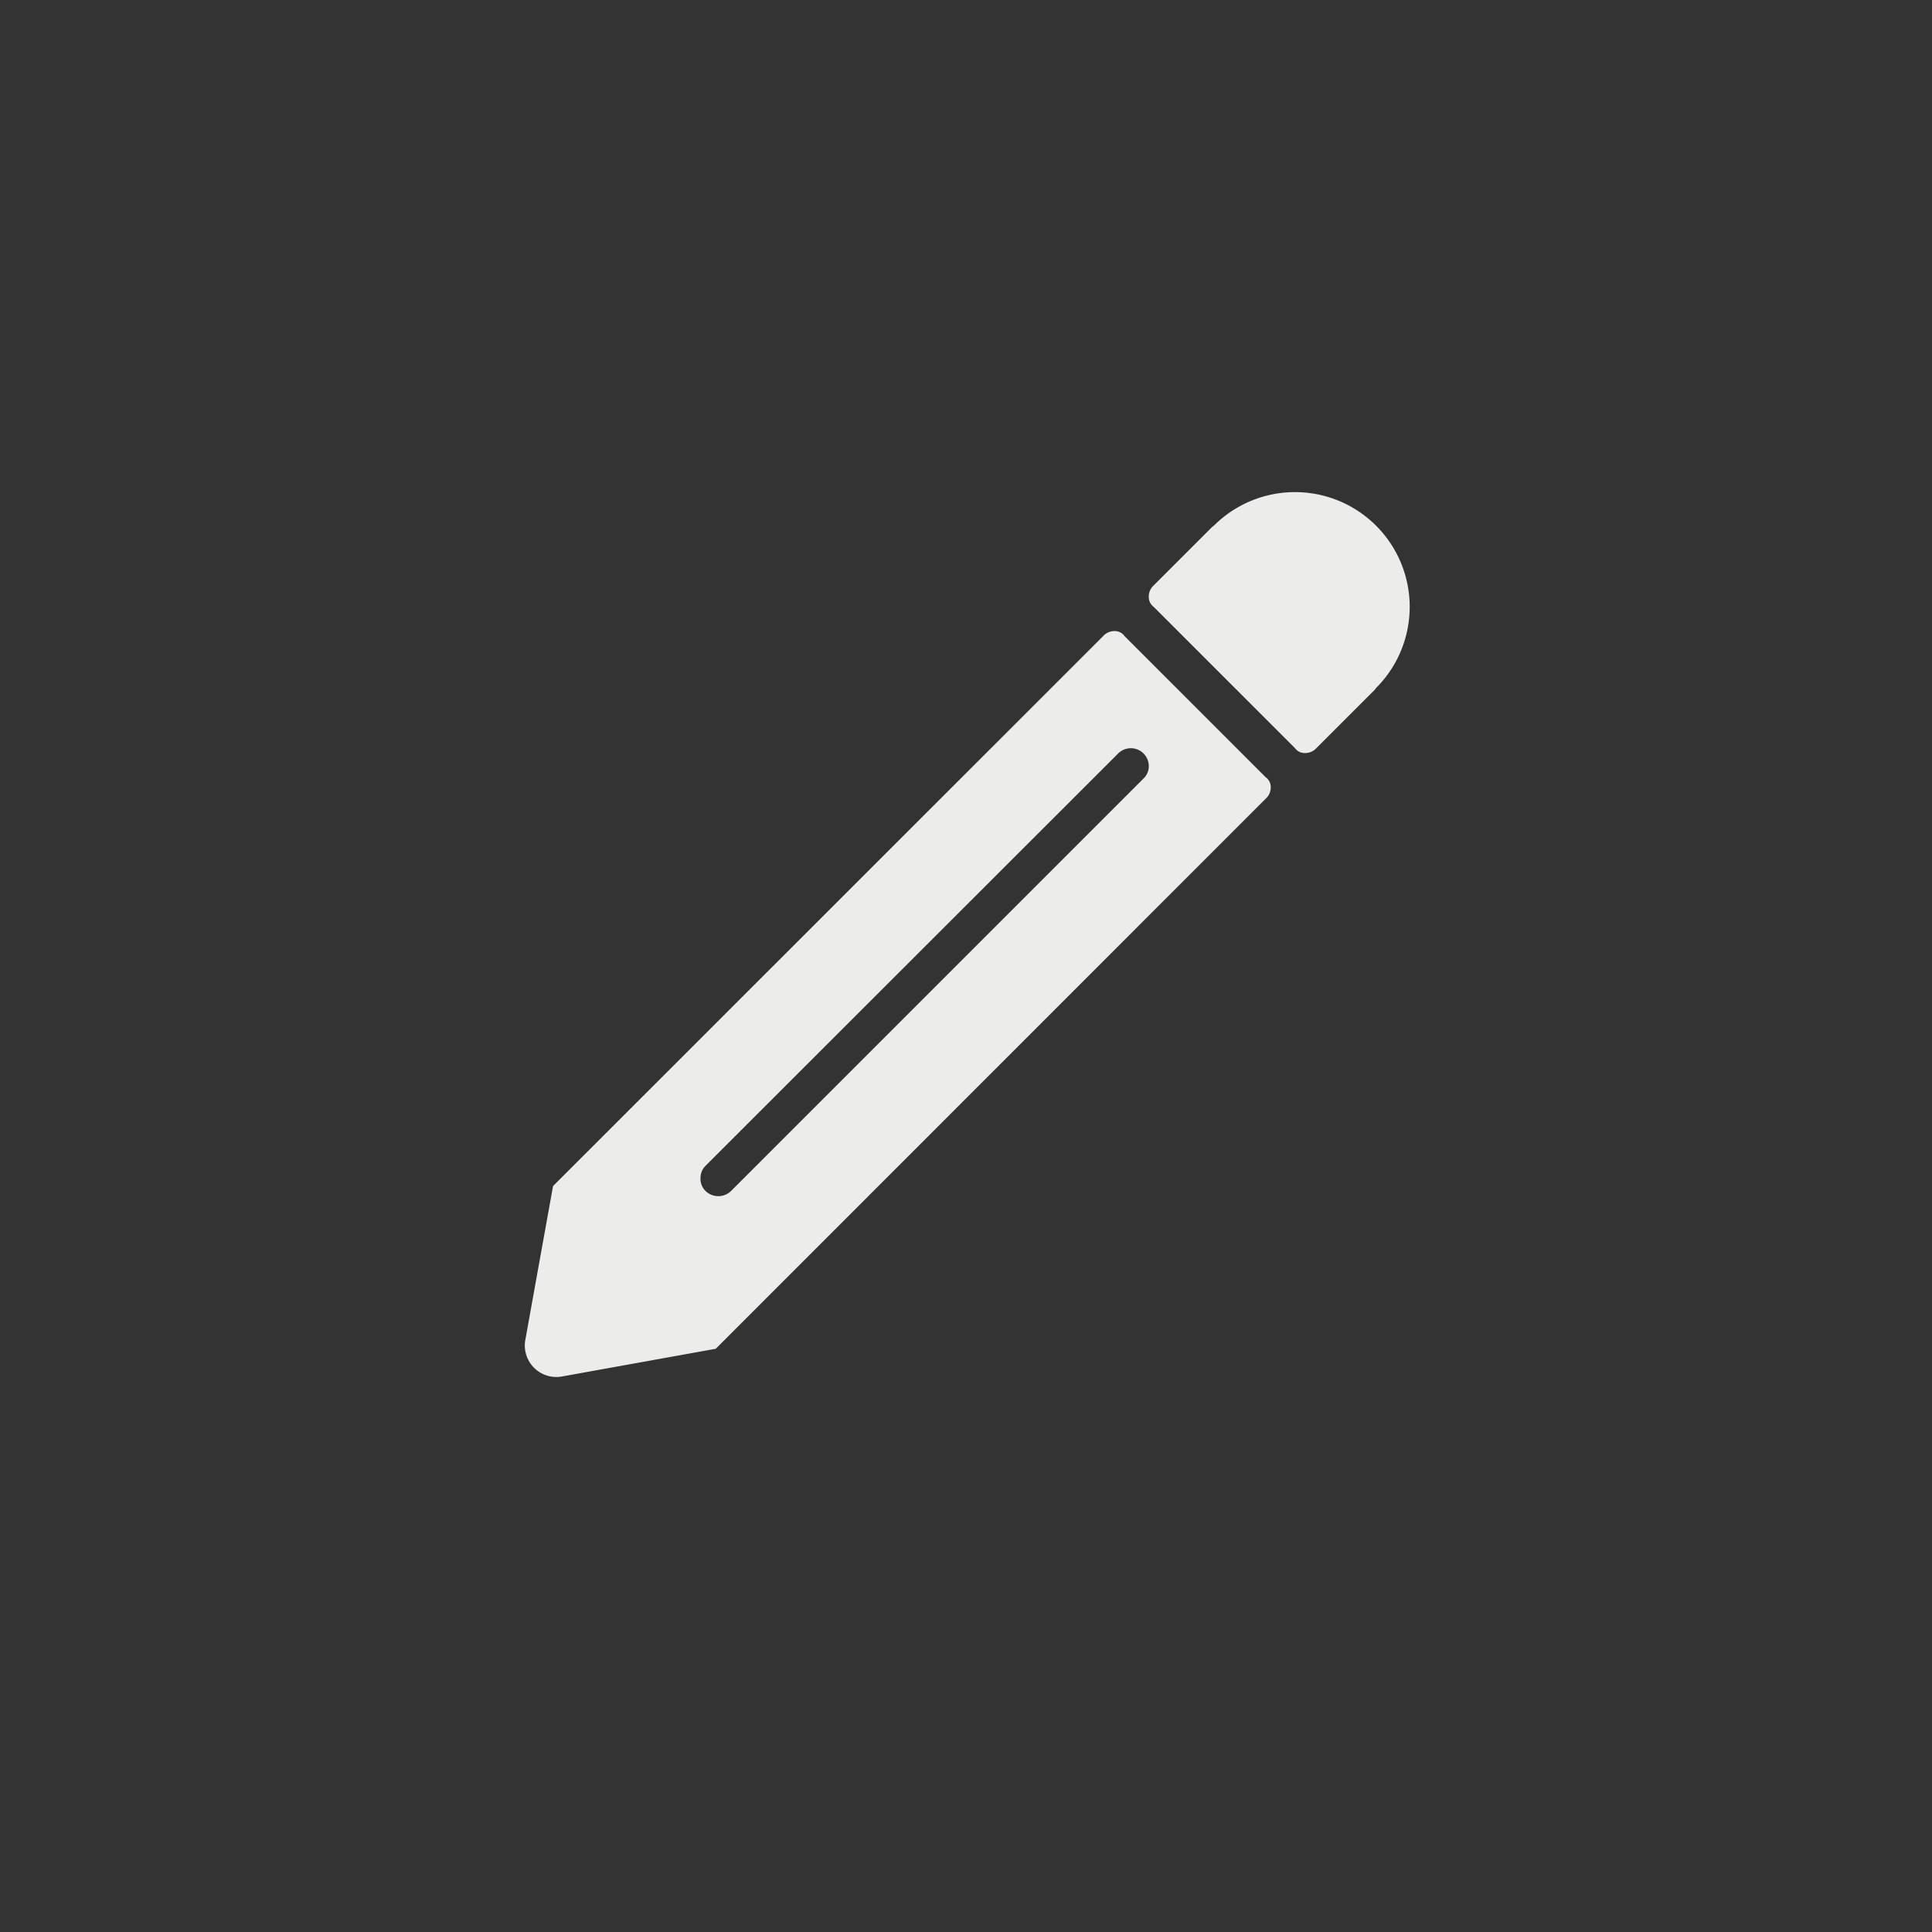 <svg id="Ebene_1" data-name="Ebene 1" xmlns="http://www.w3.org/2000/svg" viewBox="0 0 128 128"><rect x="0" y="0" width="128" height="128" fill="#333333" stroke="none"/><defs><style>.cls-1{fill:#ececeb;}</style></defs><path class="cls-1" d="M73.08,42.15a1,1,0,0,1,.75-.34.8.8,0,0,1,.68.34l9.34,9.34a.8.8,0,0,1,.34.68,1,1,0,0,1-.34.75L47.42,89.36,37.15,91.21a2.09,2.09,0,0,1-2.36-2.36l1.85-10.27ZM46.75,78.91a1.21,1.21,0,0,0,1.68,0L75.77,51.57a1.11,1.11,0,0,0,.34-.84,1.19,1.19,0,0,0-2-.84L46.75,77.23a1.14,1.14,0,0,0-.34.84A1.11,1.11,0,0,0,46.75,78.91ZM91.17,45.58A7.6,7.6,0,0,0,80.42,34.83l-.1.07-3.88,3.88a1,1,0,0,0-.33.75.81.81,0,0,0,.33.68l9.35,9.35a.8.8,0,0,0,.67.33,1,1,0,0,0,.76-.33l3.88-3.88S91.14,45.61,91.17,45.58Z"/></svg>